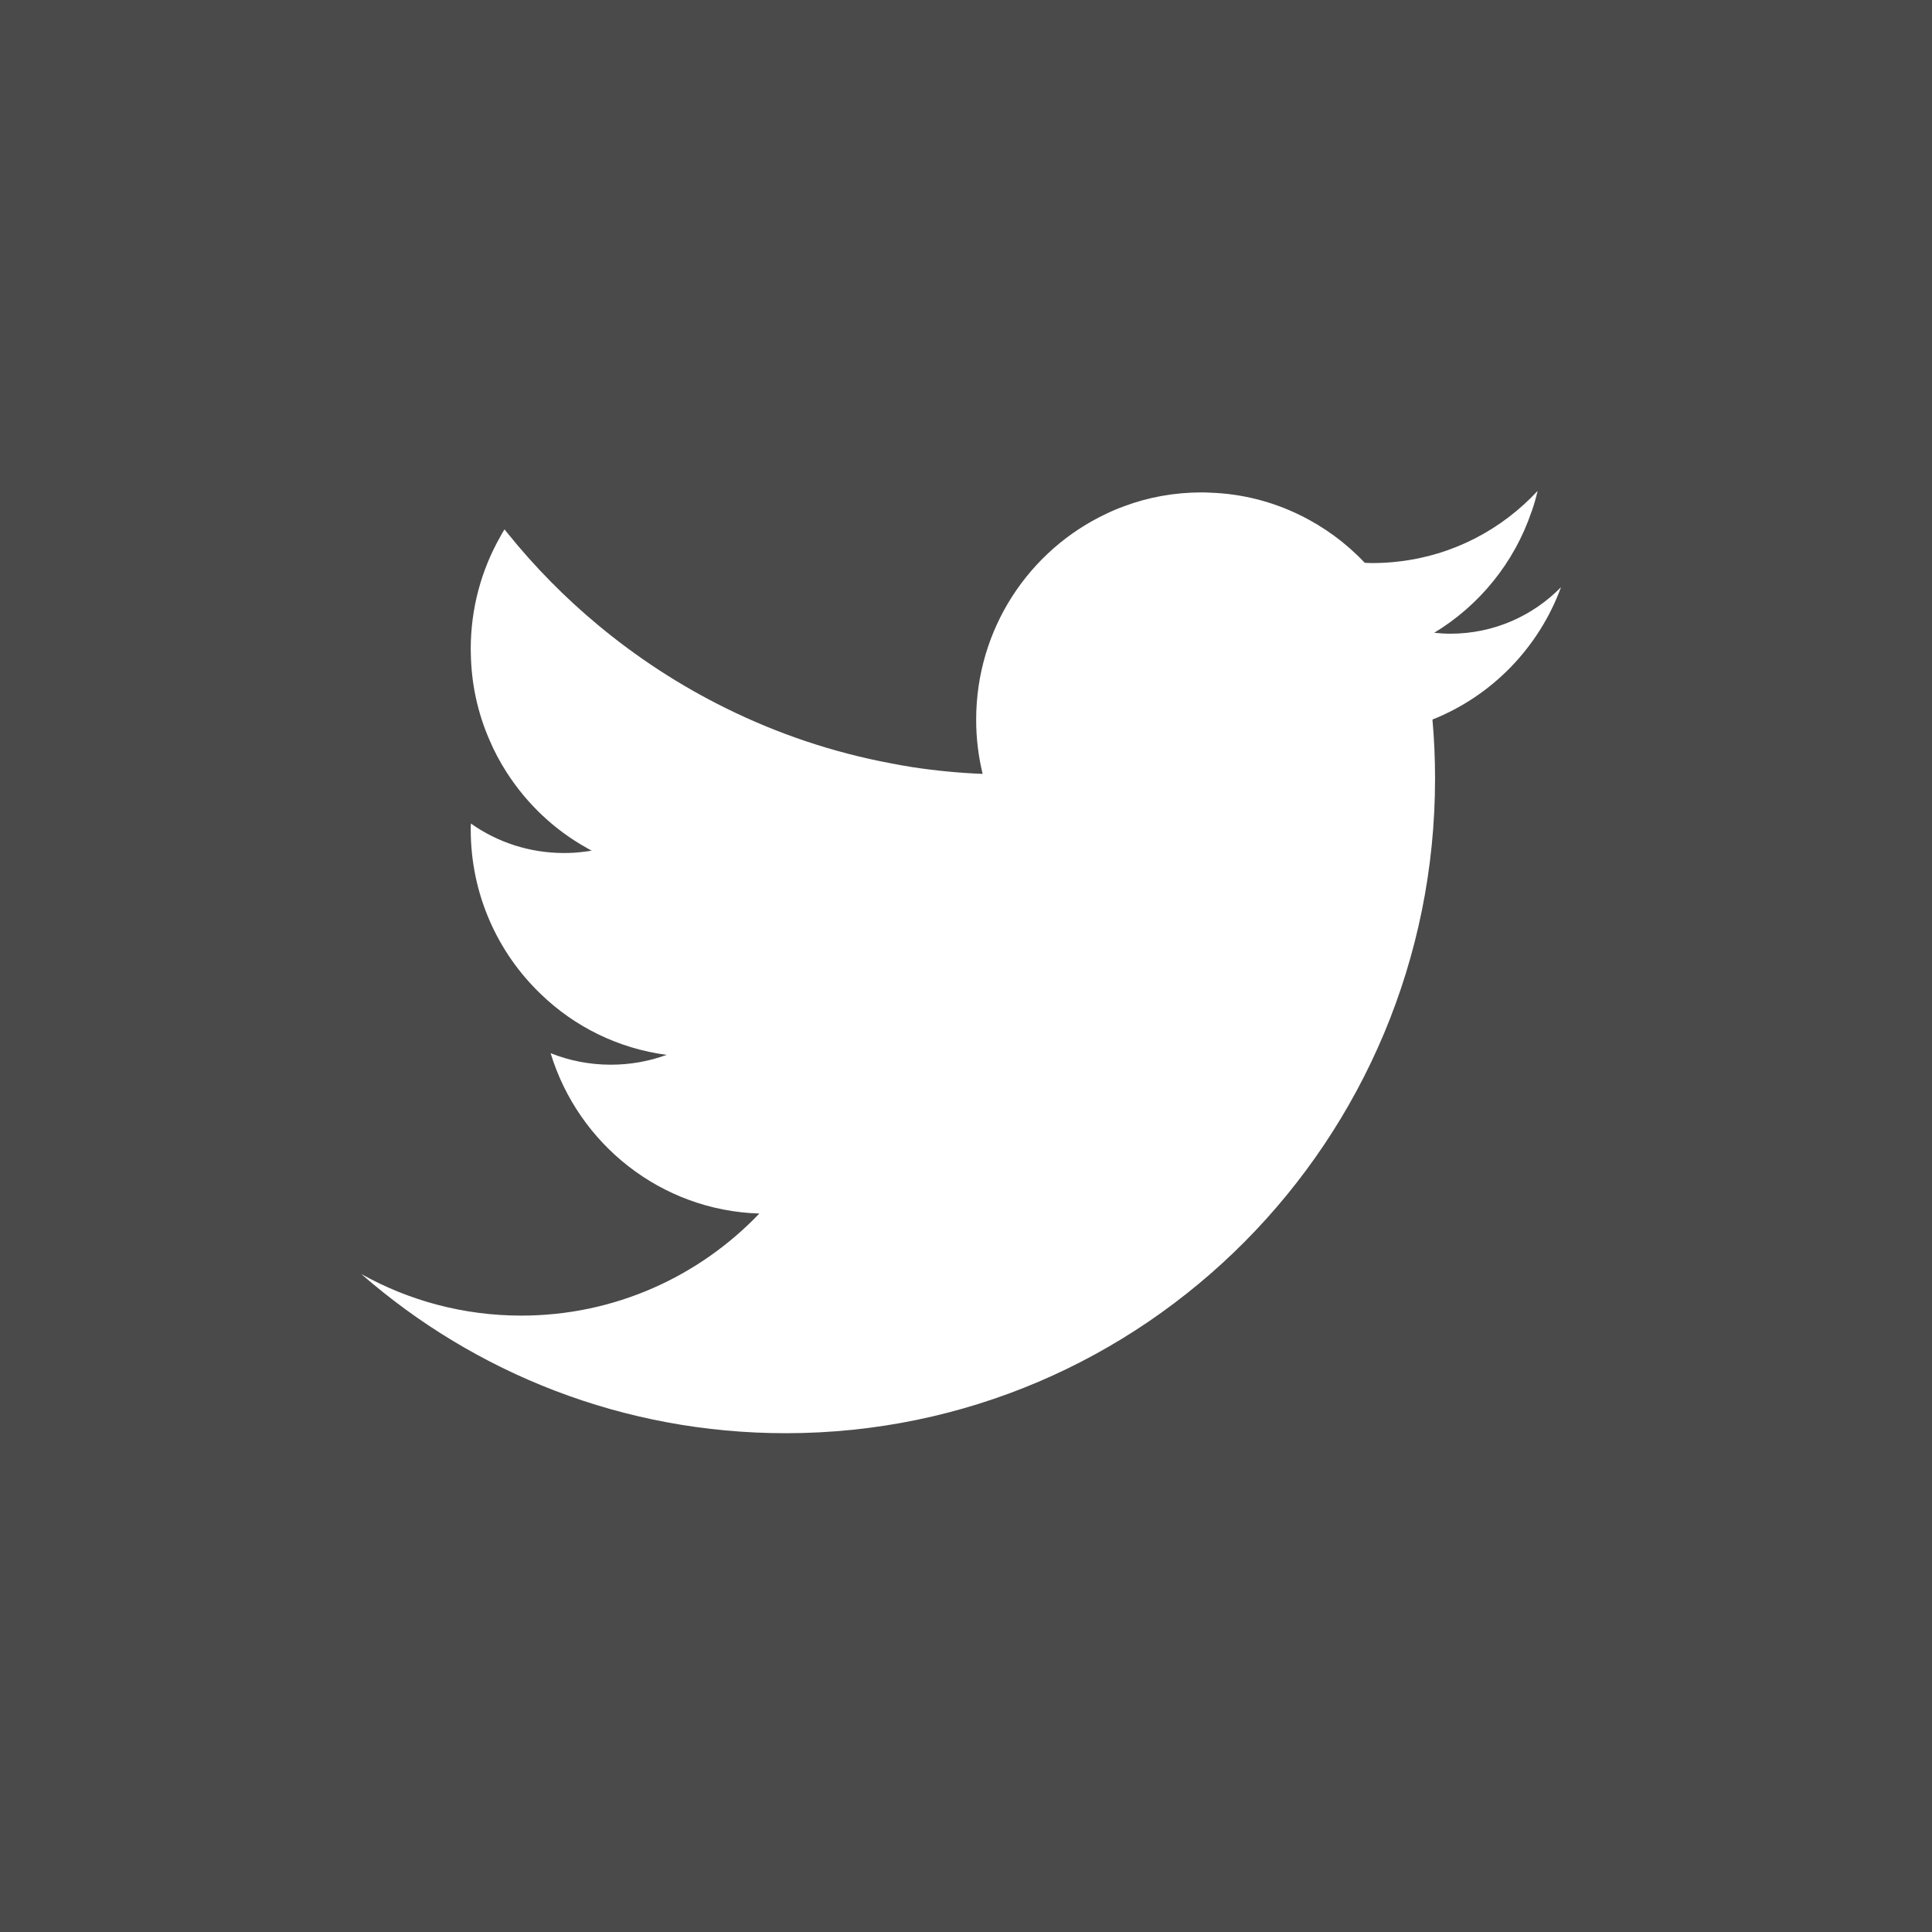 <svg width="23" height="23" viewBox="0 0 23 23" fill="none" xmlns="http://www.w3.org/2000/svg">
<rect width="23" height="23" fill="#4A4A4A"/>
<path d="M18.583 6.991C18.248 7.332 17.783 7.544 17.268 7.544C17.203 7.544 17.138 7.54 17.074 7.533C17.611 7.208 18.026 6.7 18.232 6.093C18.232 6.093 18.233 6.093 18.233 6.092C18.262 6.011 18.285 5.929 18.305 5.844C17.88 6.302 17.299 6.612 16.647 6.685C16.547 6.697 16.445 6.703 16.343 6.703C16.311 6.703 16.279 6.702 16.247 6.7C16.027 6.466 15.764 6.273 15.473 6.131C15.148 5.972 14.785 5.877 14.402 5.865C14.37 5.863 14.339 5.862 14.306 5.862C13.982 5.862 13.669 5.919 13.382 6.027C13.307 6.054 13.236 6.084 13.166 6.118C12.253 6.55 11.621 7.484 11.621 8.568C11.621 8.791 11.648 9.007 11.698 9.213C11.419 9.202 11.142 9.175 10.87 9.134C10.783 9.12 10.697 9.105 10.61 9.088C9.917 8.959 9.257 8.735 8.644 8.432C8.094 8.161 7.583 7.827 7.117 7.439C6.725 7.113 6.367 6.75 6.047 6.353C6.033 6.337 6.019 6.319 6.006 6.302C5.988 6.331 5.97 6.36 5.955 6.39C5.731 6.785 5.604 7.241 5.604 7.728C5.604 7.743 5.604 7.759 5.605 7.774C5.61 8.139 5.687 8.486 5.824 8.802C5.883 8.942 5.954 9.075 6.035 9.2C6.275 9.572 6.602 9.882 6.99 10.097C7.007 10.108 7.025 10.117 7.044 10.126C7.016 10.132 6.987 10.136 6.958 10.139C6.879 10.15 6.797 10.155 6.715 10.155C6.303 10.155 5.919 10.026 5.606 9.804C5.604 9.828 5.604 9.851 5.604 9.875C5.604 10.648 5.926 11.345 6.441 11.837C6.841 12.223 7.36 12.482 7.936 12.558C7.728 12.634 7.505 12.675 7.271 12.675C7.018 12.675 6.776 12.626 6.555 12.538C6.884 13.619 7.868 14.411 9.04 14.447C8.324 15.196 7.318 15.662 6.206 15.662C5.514 15.662 4.864 15.482 4.301 15.167C5.655 16.349 7.422 17.062 9.354 17.062C13.624 17.062 17.084 13.574 17.084 9.269C17.084 9.031 17.074 8.797 17.053 8.566C17.76 8.285 18.32 7.71 18.584 6.989L18.583 6.991Z" fill="white"/>
</svg>

